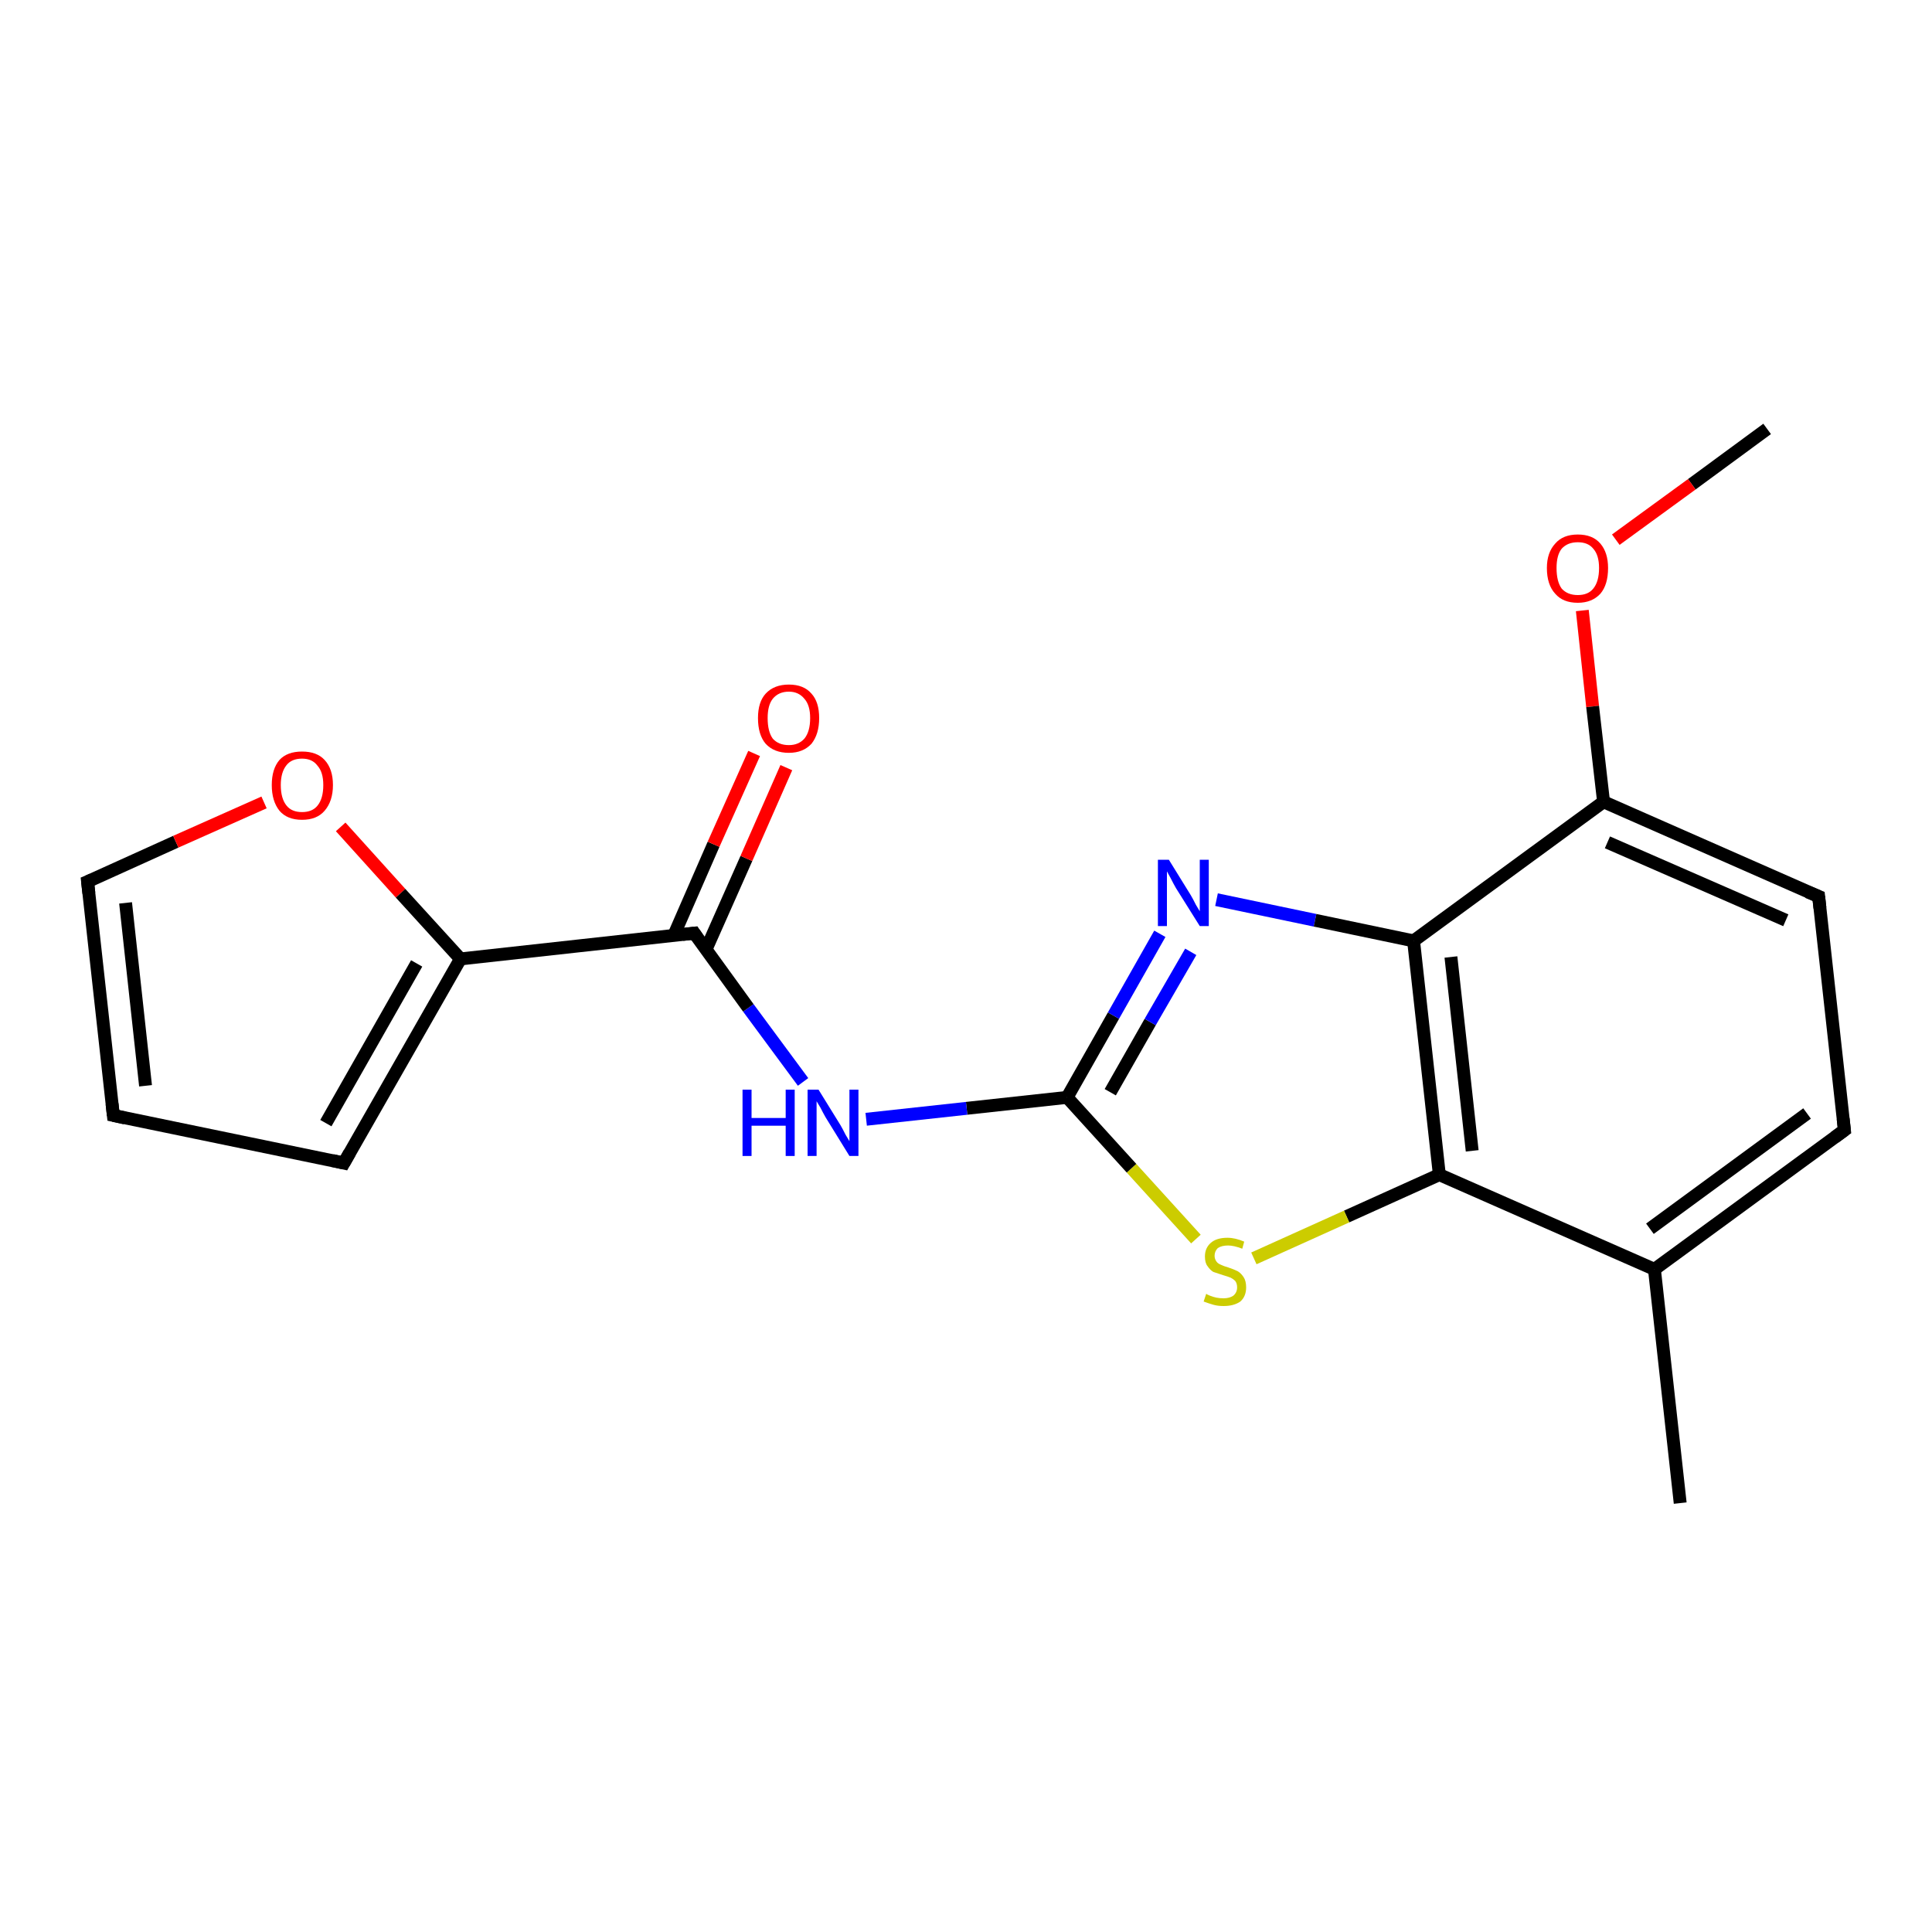 <?xml version='1.0' encoding='iso-8859-1'?>
<svg version='1.1' baseProfile='full'
              xmlns='http://www.w3.org/2000/svg'
                      xmlns:rdkit='http://www.rdkit.org/xml'
                      xmlns:xlink='http://www.w3.org/1999/xlink'
                  xml:space='preserve'
width='300px' height='300px' viewBox='0 0 300 300'>
<!-- END OF HEADER -->
<rect style='opacity:1.0;fill:#FFFFFF;stroke:none' width='300.0' height='300.0' x='0.0' y='0.0'> </rect>
<path class='bond-0 atom-0 atom-1' d='M 274.4,66.6 L 262.7,75.2' style='fill:none;fill-rule:evenodd;stroke:#000000;stroke-width:2.0px;stroke-linecap:butt;stroke-linejoin:miter;stroke-opacity:1' />
<path class='bond-0 atom-0 atom-1' d='M 262.7,75.2 L 250.9,83.8' style='fill:none;fill-rule:evenodd;stroke:#FF0000;stroke-width:2.0px;stroke-linecap:butt;stroke-linejoin:miter;stroke-opacity:1' />
<path class='bond-1 atom-1 atom-2' d='M 245.7,94.8 L 247.3,109.7' style='fill:none;fill-rule:evenodd;stroke:#FF0000;stroke-width:2.0px;stroke-linecap:butt;stroke-linejoin:miter;stroke-opacity:1' />
<path class='bond-1 atom-1 atom-2' d='M 247.3,109.7 L 249.0,124.5' style='fill:none;fill-rule:evenodd;stroke:#000000;stroke-width:2.0px;stroke-linecap:butt;stroke-linejoin:miter;stroke-opacity:1' />
<path class='bond-2 atom-2 atom-3' d='M 249.0,124.5 L 282.4,139.2' style='fill:none;fill-rule:evenodd;stroke:#000000;stroke-width:2.0px;stroke-linecap:butt;stroke-linejoin:miter;stroke-opacity:1' />
<path class='bond-2 atom-2 atom-3' d='M 249.6,130.8 L 277.3,142.9' style='fill:none;fill-rule:evenodd;stroke:#000000;stroke-width:2.0px;stroke-linecap:butt;stroke-linejoin:miter;stroke-opacity:1' />
<path class='bond-3 atom-3 atom-4' d='M 282.4,139.2 L 286.4,175.5' style='fill:none;fill-rule:evenodd;stroke:#000000;stroke-width:2.0px;stroke-linecap:butt;stroke-linejoin:miter;stroke-opacity:1' />
<path class='bond-4 atom-4 atom-5' d='M 286.4,175.5 L 256.9,197.1' style='fill:none;fill-rule:evenodd;stroke:#000000;stroke-width:2.0px;stroke-linecap:butt;stroke-linejoin:miter;stroke-opacity:1' />
<path class='bond-4 atom-4 atom-5' d='M 280.6,172.9 L 256.2,190.8' style='fill:none;fill-rule:evenodd;stroke:#000000;stroke-width:2.0px;stroke-linecap:butt;stroke-linejoin:miter;stroke-opacity:1' />
<path class='bond-5 atom-5 atom-6' d='M 256.9,197.1 L 260.9,233.4' style='fill:none;fill-rule:evenodd;stroke:#000000;stroke-width:2.0px;stroke-linecap:butt;stroke-linejoin:miter;stroke-opacity:1' />
<path class='bond-6 atom-5 atom-7' d='M 256.9,197.1 L 223.5,182.4' style='fill:none;fill-rule:evenodd;stroke:#000000;stroke-width:2.0px;stroke-linecap:butt;stroke-linejoin:miter;stroke-opacity:1' />
<path class='bond-7 atom-7 atom-8' d='M 223.5,182.4 L 209.1,188.9' style='fill:none;fill-rule:evenodd;stroke:#000000;stroke-width:2.0px;stroke-linecap:butt;stroke-linejoin:miter;stroke-opacity:1' />
<path class='bond-7 atom-7 atom-8' d='M 209.1,188.9 L 194.7,195.4' style='fill:none;fill-rule:evenodd;stroke:#CCCC00;stroke-width:2.0px;stroke-linecap:butt;stroke-linejoin:miter;stroke-opacity:1' />
<path class='bond-8 atom-8 atom-9' d='M 185.7,192.4 L 175.7,181.4' style='fill:none;fill-rule:evenodd;stroke:#CCCC00;stroke-width:2.0px;stroke-linecap:butt;stroke-linejoin:miter;stroke-opacity:1' />
<path class='bond-8 atom-8 atom-9' d='M 175.7,181.4 L 165.7,170.4' style='fill:none;fill-rule:evenodd;stroke:#000000;stroke-width:2.0px;stroke-linecap:butt;stroke-linejoin:miter;stroke-opacity:1' />
<path class='bond-9 atom-9 atom-10' d='M 165.7,170.4 L 150.1,172.1' style='fill:none;fill-rule:evenodd;stroke:#000000;stroke-width:2.0px;stroke-linecap:butt;stroke-linejoin:miter;stroke-opacity:1' />
<path class='bond-9 atom-9 atom-10' d='M 150.1,172.1 L 134.5,173.8' style='fill:none;fill-rule:evenodd;stroke:#0000FF;stroke-width:2.0px;stroke-linecap:butt;stroke-linejoin:miter;stroke-opacity:1' />
<path class='bond-10 atom-10 atom-11' d='M 124.7,168.0 L 116.2,156.5' style='fill:none;fill-rule:evenodd;stroke:#0000FF;stroke-width:2.0px;stroke-linecap:butt;stroke-linejoin:miter;stroke-opacity:1' />
<path class='bond-10 atom-10 atom-11' d='M 116.2,156.5 L 107.8,144.9' style='fill:none;fill-rule:evenodd;stroke:#000000;stroke-width:2.0px;stroke-linecap:butt;stroke-linejoin:miter;stroke-opacity:1' />
<path class='bond-11 atom-11 atom-12' d='M 109.6,147.5 L 115.9,133.3' style='fill:none;fill-rule:evenodd;stroke:#000000;stroke-width:2.0px;stroke-linecap:butt;stroke-linejoin:miter;stroke-opacity:1' />
<path class='bond-11 atom-11 atom-12' d='M 115.9,133.3 L 122.1,119.2' style='fill:none;fill-rule:evenodd;stroke:#FF0000;stroke-width:2.0px;stroke-linecap:butt;stroke-linejoin:miter;stroke-opacity:1' />
<path class='bond-11 atom-11 atom-12' d='M 104.6,145.3 L 110.8,131.1' style='fill:none;fill-rule:evenodd;stroke:#000000;stroke-width:2.0px;stroke-linecap:butt;stroke-linejoin:miter;stroke-opacity:1' />
<path class='bond-11 atom-11 atom-12' d='M 110.8,131.1 L 117.1,117.0' style='fill:none;fill-rule:evenodd;stroke:#FF0000;stroke-width:2.0px;stroke-linecap:butt;stroke-linejoin:miter;stroke-opacity:1' />
<path class='bond-12 atom-11 atom-13' d='M 107.8,144.9 L 71.5,148.9' style='fill:none;fill-rule:evenodd;stroke:#000000;stroke-width:2.0px;stroke-linecap:butt;stroke-linejoin:miter;stroke-opacity:1' />
<path class='bond-13 atom-13 atom-14' d='M 71.5,148.9 L 53.4,180.6' style='fill:none;fill-rule:evenodd;stroke:#000000;stroke-width:2.0px;stroke-linecap:butt;stroke-linejoin:miter;stroke-opacity:1' />
<path class='bond-13 atom-13 atom-14' d='M 64.7,149.6 L 50.6,174.4' style='fill:none;fill-rule:evenodd;stroke:#000000;stroke-width:2.0px;stroke-linecap:butt;stroke-linejoin:miter;stroke-opacity:1' />
<path class='bond-14 atom-14 atom-15' d='M 53.4,180.6 L 17.6,173.2' style='fill:none;fill-rule:evenodd;stroke:#000000;stroke-width:2.0px;stroke-linecap:butt;stroke-linejoin:miter;stroke-opacity:1' />
<path class='bond-15 atom-15 atom-16' d='M 17.6,173.2 L 13.6,136.9' style='fill:none;fill-rule:evenodd;stroke:#000000;stroke-width:2.0px;stroke-linecap:butt;stroke-linejoin:miter;stroke-opacity:1' />
<path class='bond-15 atom-15 atom-16' d='M 22.6,168.6 L 19.5,140.2' style='fill:none;fill-rule:evenodd;stroke:#000000;stroke-width:2.0px;stroke-linecap:butt;stroke-linejoin:miter;stroke-opacity:1' />
<path class='bond-16 atom-16 atom-17' d='M 13.6,136.9 L 27.3,130.7' style='fill:none;fill-rule:evenodd;stroke:#000000;stroke-width:2.0px;stroke-linecap:butt;stroke-linejoin:miter;stroke-opacity:1' />
<path class='bond-16 atom-16 atom-17' d='M 27.3,130.7 L 41.0,124.6' style='fill:none;fill-rule:evenodd;stroke:#FF0000;stroke-width:2.0px;stroke-linecap:butt;stroke-linejoin:miter;stroke-opacity:1' />
<path class='bond-17 atom-9 atom-18' d='M 165.7,170.4 L 172.9,157.7' style='fill:none;fill-rule:evenodd;stroke:#000000;stroke-width:2.0px;stroke-linecap:butt;stroke-linejoin:miter;stroke-opacity:1' />
<path class='bond-17 atom-9 atom-18' d='M 172.9,157.7 L 180.1,145.0' style='fill:none;fill-rule:evenodd;stroke:#0000FF;stroke-width:2.0px;stroke-linecap:butt;stroke-linejoin:miter;stroke-opacity:1' />
<path class='bond-17 atom-9 atom-18' d='M 172.4,169.6 L 178.6,158.7' style='fill:none;fill-rule:evenodd;stroke:#000000;stroke-width:2.0px;stroke-linecap:butt;stroke-linejoin:miter;stroke-opacity:1' />
<path class='bond-17 atom-9 atom-18' d='M 178.6,158.7 L 184.9,147.8' style='fill:none;fill-rule:evenodd;stroke:#0000FF;stroke-width:2.0px;stroke-linecap:butt;stroke-linejoin:miter;stroke-opacity:1' />
<path class='bond-18 atom-18 atom-19' d='M 188.9,139.7 L 204.2,142.9' style='fill:none;fill-rule:evenodd;stroke:#0000FF;stroke-width:2.0px;stroke-linecap:butt;stroke-linejoin:miter;stroke-opacity:1' />
<path class='bond-18 atom-18 atom-19' d='M 204.2,142.9 L 219.5,146.1' style='fill:none;fill-rule:evenodd;stroke:#000000;stroke-width:2.0px;stroke-linecap:butt;stroke-linejoin:miter;stroke-opacity:1' />
<path class='bond-19 atom-19 atom-2' d='M 219.5,146.1 L 249.0,124.5' style='fill:none;fill-rule:evenodd;stroke:#000000;stroke-width:2.0px;stroke-linecap:butt;stroke-linejoin:miter;stroke-opacity:1' />
<path class='bond-20 atom-19 atom-7' d='M 219.5,146.1 L 223.5,182.4' style='fill:none;fill-rule:evenodd;stroke:#000000;stroke-width:2.0px;stroke-linecap:butt;stroke-linejoin:miter;stroke-opacity:1' />
<path class='bond-20 atom-19 atom-7' d='M 225.3,148.6 L 228.6,178.7' style='fill:none;fill-rule:evenodd;stroke:#000000;stroke-width:2.0px;stroke-linecap:butt;stroke-linejoin:miter;stroke-opacity:1' />
<path class='bond-21 atom-17 atom-13' d='M 52.9,128.4 L 62.2,138.7' style='fill:none;fill-rule:evenodd;stroke:#FF0000;stroke-width:2.0px;stroke-linecap:butt;stroke-linejoin:miter;stroke-opacity:1' />
<path class='bond-21 atom-17 atom-13' d='M 62.2,138.7 L 71.5,148.9' style='fill:none;fill-rule:evenodd;stroke:#000000;stroke-width:2.0px;stroke-linecap:butt;stroke-linejoin:miter;stroke-opacity:1' />
<path d='M 280.7,138.5 L 282.4,139.2 L 282.6,141.0' style='fill:none;stroke:#000000;stroke-width:2.0px;stroke-linecap:butt;stroke-linejoin:miter;stroke-opacity:1;' />
<path d='M 286.2,173.7 L 286.4,175.5 L 284.9,176.6' style='fill:none;stroke:#000000;stroke-width:2.0px;stroke-linecap:butt;stroke-linejoin:miter;stroke-opacity:1;' />
<path d='M 108.2,145.5 L 107.8,144.9 L 106.0,145.1' style='fill:none;stroke:#000000;stroke-width:2.0px;stroke-linecap:butt;stroke-linejoin:miter;stroke-opacity:1;' />
<path d='M 54.3,179.0 L 53.4,180.6 L 51.6,180.2' style='fill:none;stroke:#000000;stroke-width:2.0px;stroke-linecap:butt;stroke-linejoin:miter;stroke-opacity:1;' />
<path d='M 19.4,173.6 L 17.6,173.2 L 17.4,171.4' style='fill:none;stroke:#000000;stroke-width:2.0px;stroke-linecap:butt;stroke-linejoin:miter;stroke-opacity:1;' />
<path d='M 13.8,138.7 L 13.6,136.9 L 14.3,136.6' style='fill:none;stroke:#000000;stroke-width:2.0px;stroke-linecap:butt;stroke-linejoin:miter;stroke-opacity:1;' />
<path class='atom-1' d='M 240.2 88.2
Q 240.2 85.8, 241.5 84.4
Q 242.7 83.0, 245.0 83.0
Q 247.3 83.0, 248.5 84.4
Q 249.7 85.8, 249.7 88.2
Q 249.7 90.8, 248.5 92.2
Q 247.2 93.6, 245.0 93.6
Q 242.7 93.6, 241.5 92.2
Q 240.2 90.8, 240.2 88.2
M 245.0 92.4
Q 246.6 92.4, 247.4 91.4
Q 248.3 90.3, 248.3 88.2
Q 248.3 86.2, 247.4 85.2
Q 246.6 84.2, 245.0 84.2
Q 243.4 84.2, 242.5 85.2
Q 241.7 86.2, 241.7 88.2
Q 241.7 90.3, 242.5 91.4
Q 243.4 92.4, 245.0 92.4
' fill='#FF0000'/>
<path class='atom-8' d='M 187.3 200.9
Q 187.4 201.0, 187.9 201.2
Q 188.4 201.4, 188.9 201.5
Q 189.4 201.6, 190.0 201.6
Q 190.9 201.6, 191.5 201.2
Q 192.1 200.7, 192.1 199.9
Q 192.1 199.3, 191.8 198.9
Q 191.5 198.6, 191.1 198.4
Q 190.6 198.2, 189.9 198.0
Q 189.0 197.7, 188.4 197.5
Q 187.9 197.2, 187.5 196.6
Q 187.1 196.1, 187.1 195.1
Q 187.1 193.8, 188.0 193.0
Q 188.9 192.2, 190.6 192.2
Q 191.8 192.2, 193.2 192.8
L 192.9 193.9
Q 191.6 193.4, 190.7 193.4
Q 189.7 193.4, 189.1 193.8
Q 188.6 194.3, 188.6 195.0
Q 188.6 195.5, 188.9 195.9
Q 189.1 196.2, 189.6 196.4
Q 190.0 196.6, 190.7 196.8
Q 191.6 197.1, 192.2 197.4
Q 192.7 197.7, 193.1 198.3
Q 193.5 198.9, 193.5 199.9
Q 193.5 201.3, 192.6 202.1
Q 191.6 202.8, 190.0 202.8
Q 189.1 202.8, 188.4 202.6
Q 187.7 202.4, 186.9 202.1
L 187.3 200.9
' fill='#CCCC00'/>
<path class='atom-10' d='M 115.3 169.2
L 116.7 169.2
L 116.7 173.6
L 122.0 173.6
L 122.0 169.2
L 123.4 169.2
L 123.4 179.5
L 122.0 179.5
L 122.0 174.8
L 116.7 174.8
L 116.7 179.5
L 115.3 179.5
L 115.3 169.2
' fill='#0000FF'/>
<path class='atom-10' d='M 127.1 169.2
L 130.5 174.7
Q 130.8 175.2, 131.3 176.2
Q 131.9 177.2, 131.9 177.2
L 131.9 169.2
L 133.3 169.2
L 133.3 179.5
L 131.9 179.5
L 128.2 173.5
Q 127.8 172.8, 127.4 172.0
Q 126.9 171.2, 126.8 171.0
L 126.8 179.5
L 125.4 179.5
L 125.4 169.2
L 127.1 169.2
' fill='#0000FF'/>
<path class='atom-12' d='M 117.7 111.5
Q 117.7 109.0, 118.9 107.7
Q 120.2 106.3, 122.5 106.3
Q 124.8 106.3, 126.0 107.7
Q 127.2 109.0, 127.2 111.5
Q 127.2 114.0, 126.0 115.5
Q 124.7 116.9, 122.5 116.9
Q 120.2 116.9, 118.9 115.5
Q 117.7 114.1, 117.7 111.5
M 122.5 115.7
Q 124.0 115.7, 124.9 114.7
Q 125.8 113.6, 125.8 111.5
Q 125.8 109.5, 124.9 108.5
Q 124.0 107.4, 122.5 107.4
Q 120.9 107.4, 120.0 108.5
Q 119.2 109.5, 119.2 111.5
Q 119.2 113.6, 120.0 114.7
Q 120.9 115.7, 122.5 115.7
' fill='#FF0000'/>
<path class='atom-17' d='M 42.2 121.9
Q 42.2 119.4, 43.4 118.0
Q 44.6 116.7, 46.9 116.7
Q 49.2 116.7, 50.4 118.0
Q 51.7 119.4, 51.7 121.9
Q 51.7 124.4, 50.4 125.9
Q 49.2 127.3, 46.9 127.3
Q 44.6 127.3, 43.4 125.9
Q 42.2 124.4, 42.2 121.9
M 46.9 126.1
Q 48.5 126.1, 49.3 125.1
Q 50.2 124.0, 50.2 121.9
Q 50.2 119.9, 49.3 118.9
Q 48.5 117.8, 46.9 117.8
Q 45.3 117.8, 44.5 118.8
Q 43.6 119.9, 43.6 121.9
Q 43.6 124.0, 44.5 125.1
Q 45.3 126.1, 46.9 126.1
' fill='#FF0000'/>
<path class='atom-18' d='M 181.5 133.5
L 184.9 139.0
Q 185.2 139.5, 185.7 140.5
Q 186.3 141.5, 186.3 141.5
L 186.3 133.5
L 187.7 133.5
L 187.7 143.8
L 186.3 143.8
L 182.6 137.9
Q 182.2 137.2, 181.8 136.4
Q 181.3 135.5, 181.2 135.3
L 181.2 143.8
L 179.8 143.8
L 179.8 133.5
L 181.5 133.5
' fill='#0000FF'/>
</svg>

